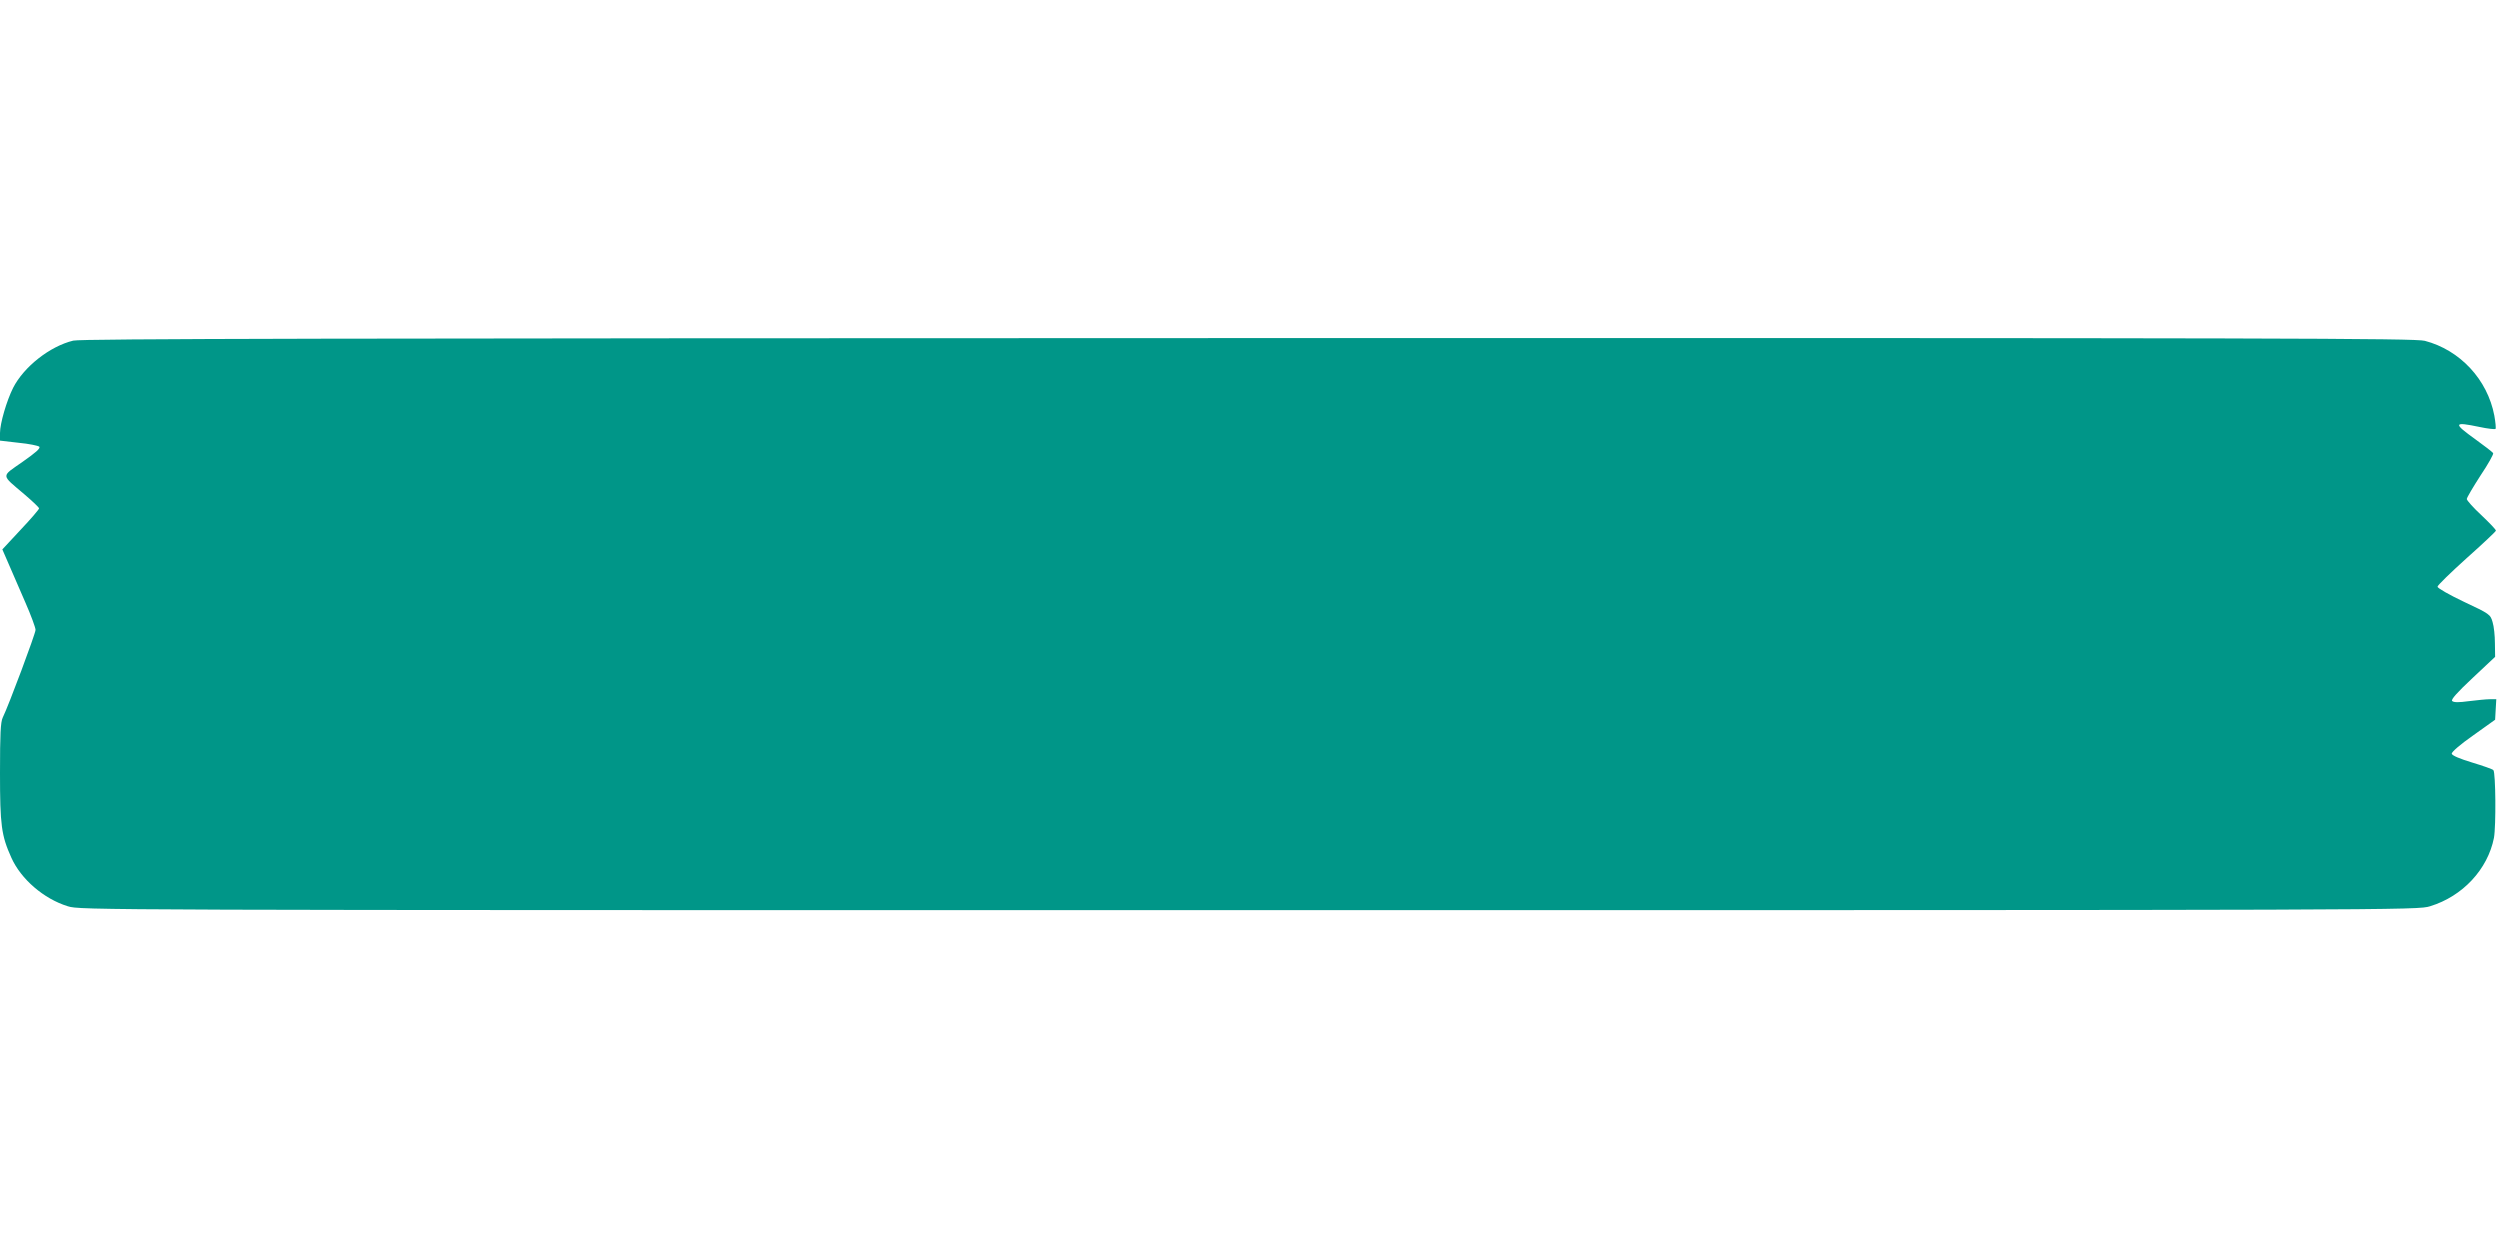 <?xml version="1.0" standalone="no"?>
<!DOCTYPE svg PUBLIC "-//W3C//DTD SVG 20010904//EN"
 "http://www.w3.org/TR/2001/REC-SVG-20010904/DTD/svg10.dtd">
<svg version="1.0" xmlns="http://www.w3.org/2000/svg"
 width="1280pt" height="640pt" viewBox="0 0 1280 640"
 preserveAspectRatio="xMidYMid meet">
<g transform="translate(0,640) scale(0.1,-0.1)"
fill="#009688" stroke="none">
<path d="M375 4656 c-120 -29 -253 -134 -308 -242 -33 -66 -67 -182 -67 -231
l0 -39 95 -11 c53 -5 101 -15 106 -20 8 -8 -19 -31 -86 -78 -111 -78 -112 -62
10 -166 41 -35 75 -67 75 -72 0 -5 -42 -54 -94 -109 l-94 -101 33 -76 c18 -42
56 -130 85 -196 29 -66 52 -129 52 -140 0 -19 -138 -388 -168 -449 -11 -23
-14 -84 -14 -283 0 -268 7 -321 58 -434 49 -110 166 -211 289 -249 65 -20 84
-20 6048 -20 5940 0 5983 0 6047 20 167 51 295 189 327 350 11 60 9 335 -3
347 -4 5 -53 22 -109 39 -63 19 -103 36 -104 45 -2 8 44 48 110 94 l112 80 3
53 3 52 -33 0 c-18 0 -67 -5 -108 -10 -51 -7 -77 -7 -85 1 -7 7 25 43 105 118
l115 108 -1 69 c0 38 -5 87 -12 109 -11 39 -15 42 -147 104 -74 35 -135 70
-135 77 0 7 67 72 149 146 82 73 150 137 150 141 1 5 -33 40 -74 79 -41 38
-75 76 -75 83 0 7 32 61 70 120 39 58 68 110 65 115 -3 5 -44 37 -90 70 -117
84 -114 92 20 64 42 -9 79 -13 82 -10 3 3 0 34 -6 68 -35 185 -176 336 -356
383 -53 13 -698 15 -6025 14 -4654 -1 -5976 -3 -6015 -13z"/>
</g>
</svg>
